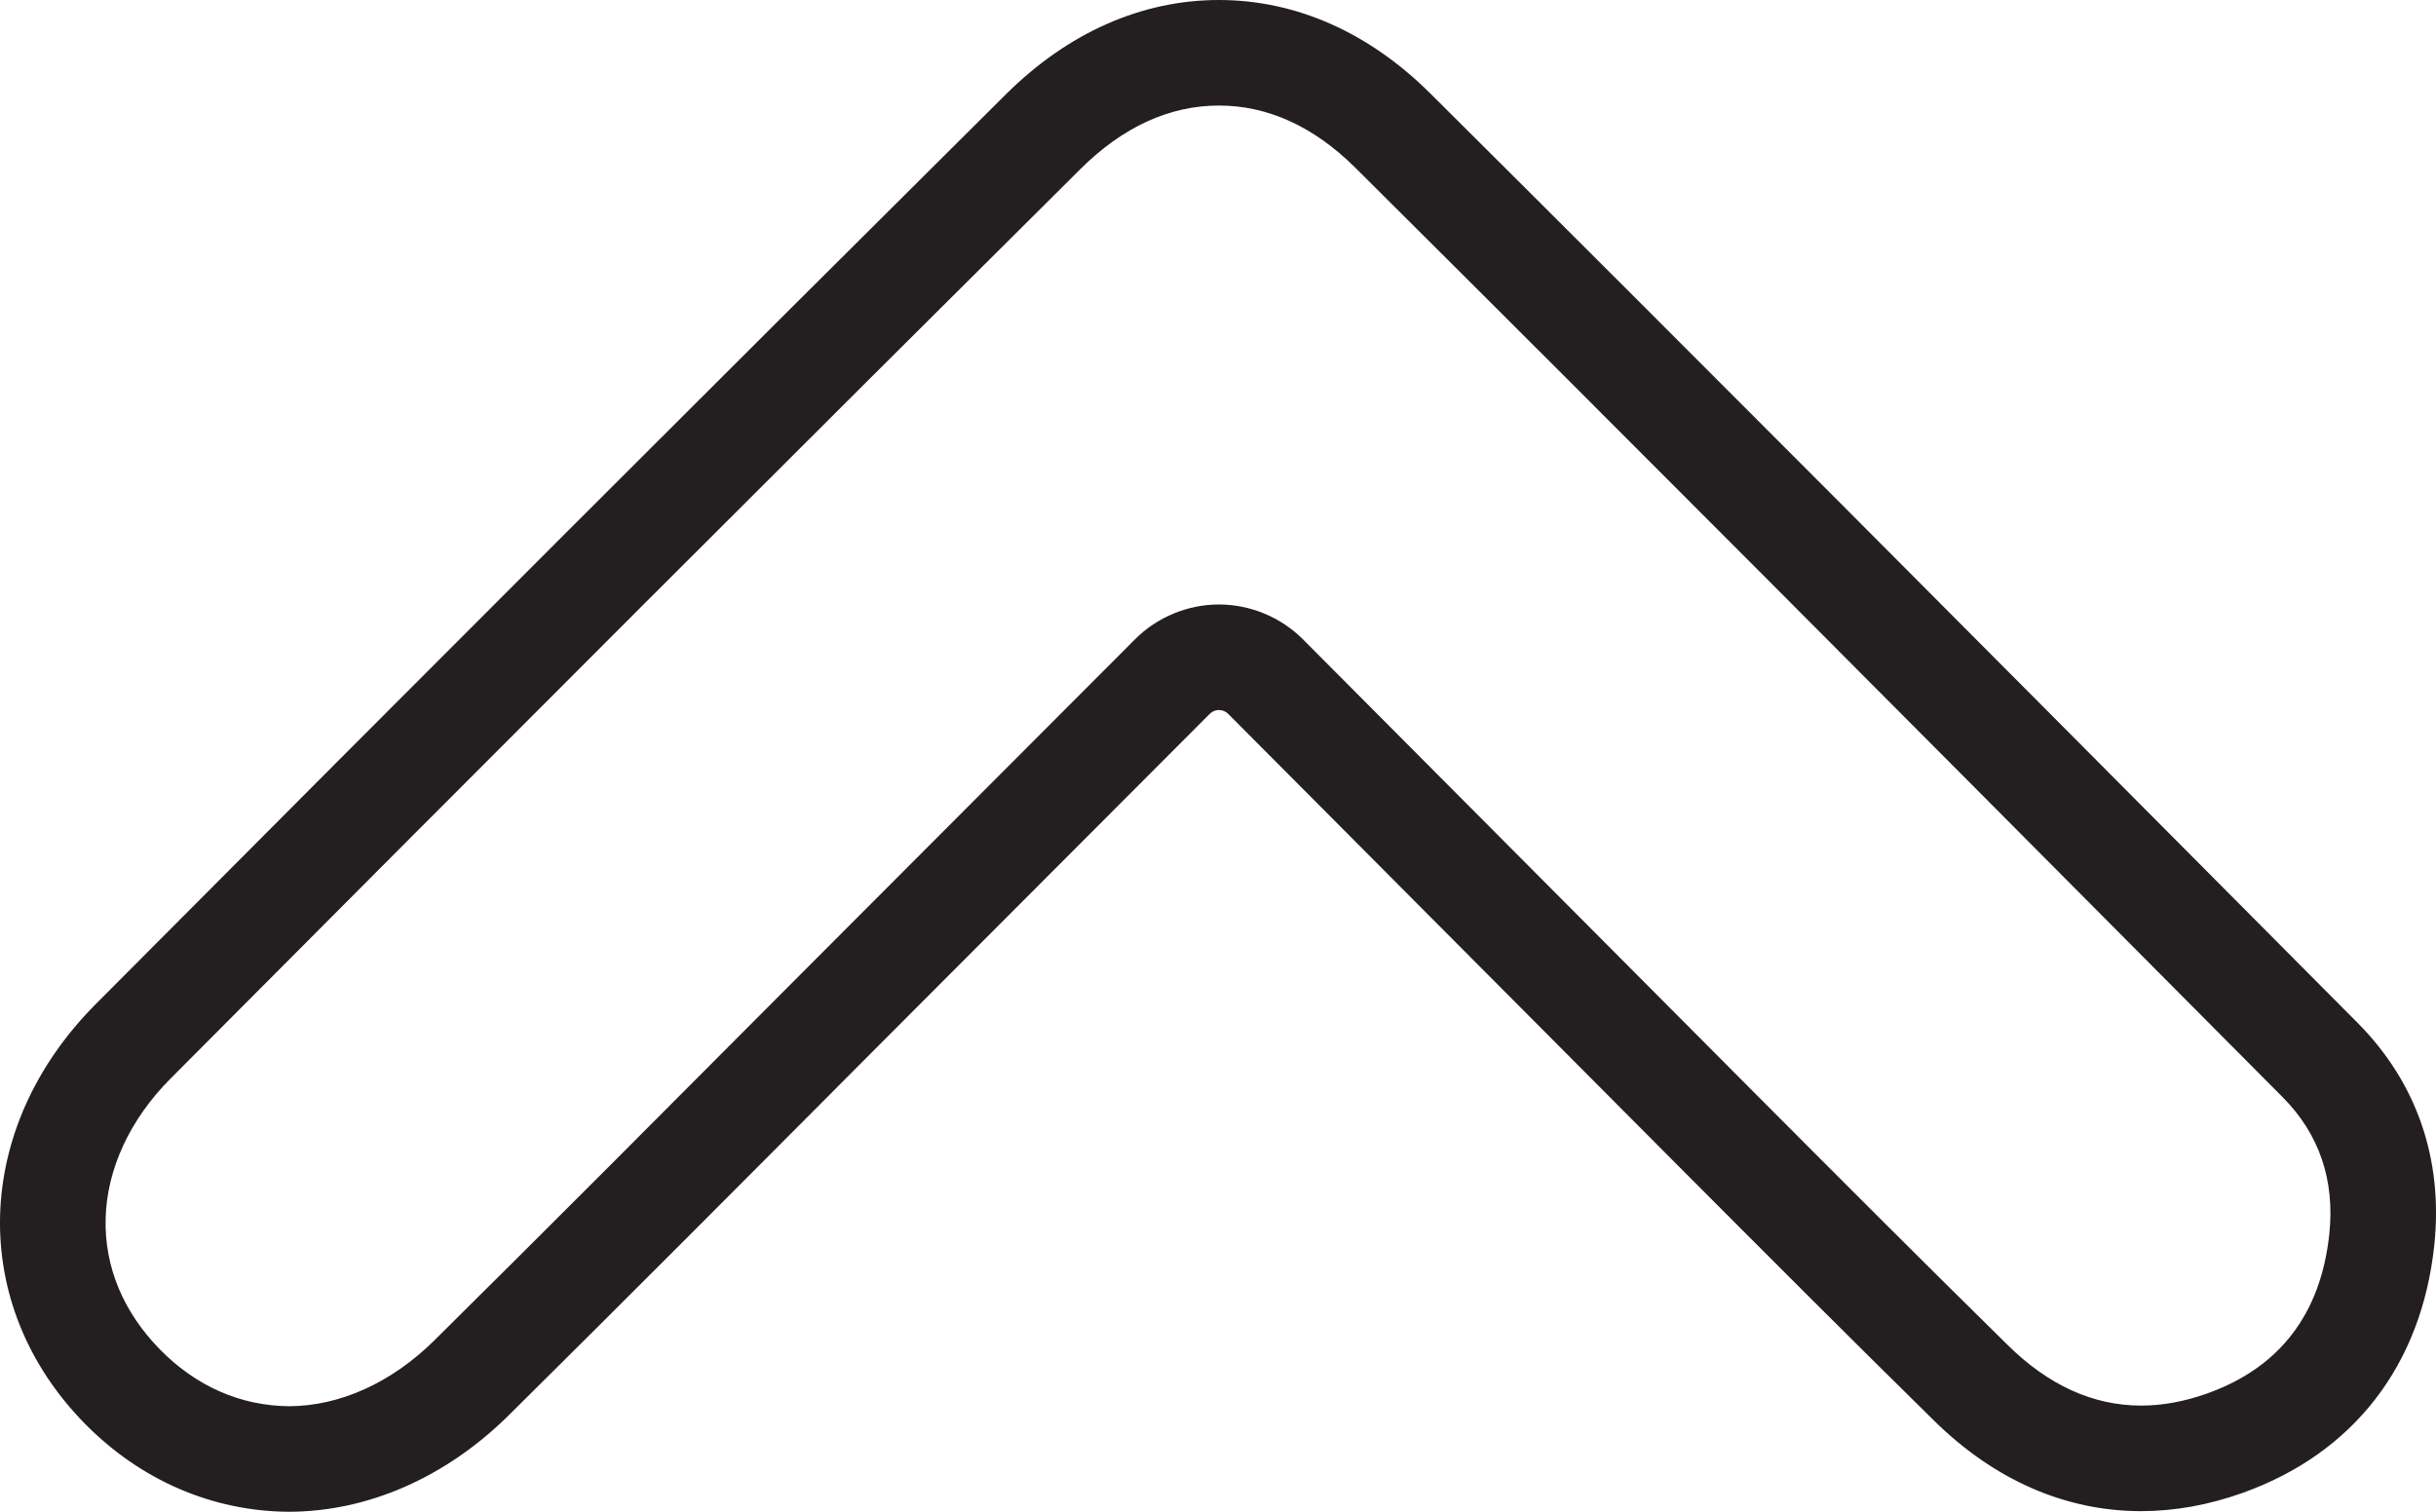 <?xml version="1.0" encoding="UTF-8"?>
<svg id="v1" xmlns="http://www.w3.org/2000/svg" viewBox="0 0 1950 1210.36">
  <path d="m975.74,84.5c39.17,0,75.95,16.8,109.26,49.86,222.28,221.08,448.17,448.29,647.48,648.76l94.82,95.36c29.29,29.52,41.84,66.39,37.29,109.55-6.77,63.88-39.64,106.81-97.65,127.59-18.08,6.47-35.94,9.74-53.06,9.74-38.29,0-74.2-16.31-106.73-48.48-.06-.06-.12-.12-.18-.18-68.38-67.21-137.05-136.08-203.4-202.63l-360.51-362.14h0c-17.68-17.77-42.2-27.96-67.31-27.96s-49.49,10.14-67.14,27.84l-272.36,272.88-5.7,5.73c-97.35,97.77-189.3,190.12-282.79,282.68-34.31,33.94-75.68,52.68-116.52,52.77-38.61-.35-74.2-15.97-102.95-45.19-29.59-30.07-44.72-66.41-43.74-105.09,1-39.56,19.43-79.33,51.88-111.96,262.77-264.07,501.05-502.3,728.43-728.28,33.99-33.74,71.3-50.85,110.88-50.85m0-84.5c-61.79,0-120.73,26.07-170.41,75.38-228.15,226.74-466.55,465.1-728.8,728.65-98.76,99.28-102.31,240.57-8.47,335.92,44.26,44.98,101.6,69.98,162.87,70.42,63.35,0,125.95-27.43,176.26-77.2,95.55-94.6,189.13-188.61,288.95-288.86l272.29-272.81c2-2.03,4.67-3.03,7.33-3.03,2.7,0,5.39,1.03,7.42,3.08l360.51,362.14c66.76,66.95,135.63,136.02,204.06,203.28,48.7,48.16,105.85,72.9,166.15,72.9,26.7,0,54.03-4.85,81.5-14.68,88.62-31.74,143.04-102.16,153.23-198.25,7.24-68.7-13.98-130.24-61.34-177.97l-94.88-95.42c-211.92-213.16-431.1-433.55-647.81-649.09C1095.51,25.74,1037.12,0,975.74,0h0Z" style="fill: #231f20;"/>
</svg>